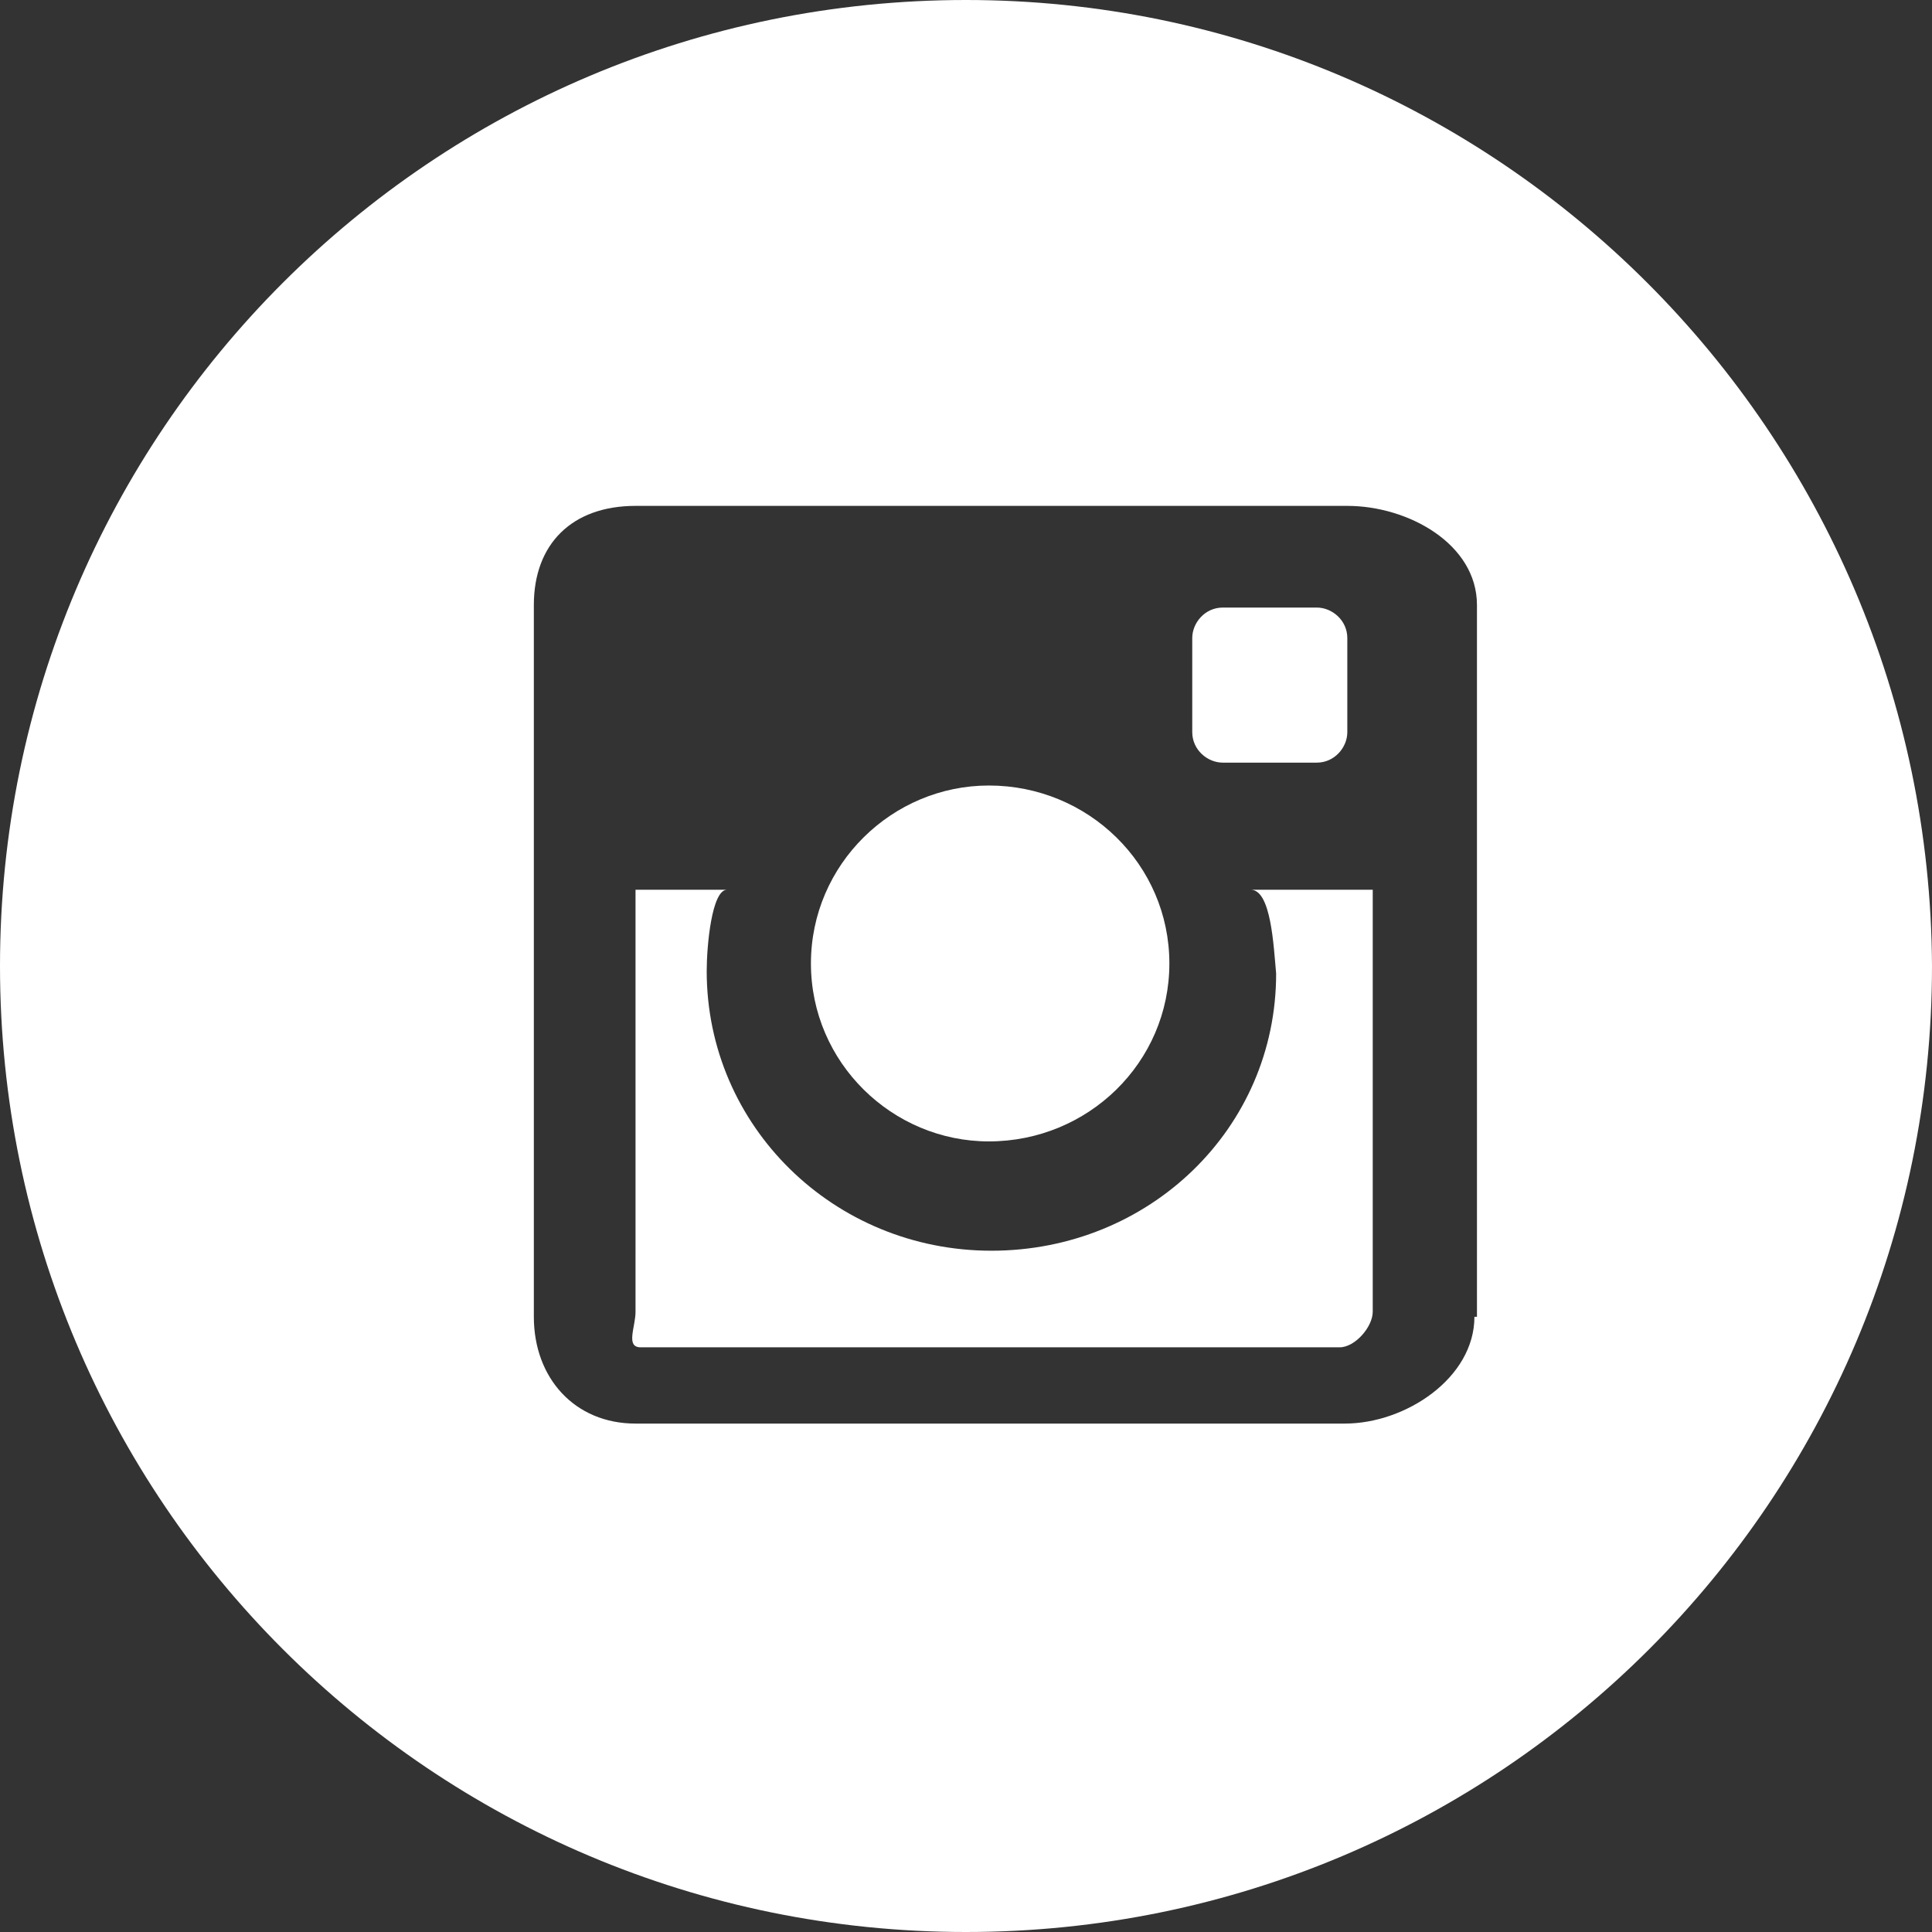 <?xml version="1.0" encoding="utf-8"?>
<!-- Generator: Adobe Illustrator 20.1.0, SVG Export Plug-In . SVG Version: 6.00 Build 0)  -->
<svg version="1.0" id="Layer_1" xmlns="http://www.w3.org/2000/svg" xmlns:xlink="http://www.w3.org/1999/xlink" x="0px" y="0px"
	 viewBox="0 0 76 76" style="enable-background:new 0 0 76 76;" xml:space="preserve">
<rect x="0" y="0" width="76" height="76" fill="#333333" stroke="none"/>
<style type="text/css">
	.st0{fill:#FFFFFF;}
</style>
<g id="Instagram_5_">
	<path class="st0" d="M31.9,37.9c0-3.9,3.2-7,7-7c3.9,0,7.1,3.1,7.1,7c0,3.9-3.2,7-7.1,7C35.1,44.9,31.9,41.8,31.9,37.9z"/>
	<path class="st0" d="M53,28.8c0,0.6-0.5,1.2-1.2,1.2h-3.7c-0.6,0-1.2-0.5-1.2-1.2v-3.7c0-0.6,0.5-1.2,1.2-1.2h3.7
		c0.6,0,1.2,0.5,1.2,1.2V28.8z"/>
	<path class="st0" d="M49.2,35H54v16.6c0,0.6-0.7,1.4-1.3,1.4H25.2c-0.6,0-0.2-0.8-0.2-1.4V35h3.6c-0.6,0-0.8,2.2-0.8,3.2
		c0,6.1,5,11,11.2,11c6.2,0,11.2-4.8,11.2-10.9C50.1,37.2,50,35,49.2,35z"/>
	<path class="st0" d="M38,0C17,0,0,17,0,38c0,21,17,38,38,38c21,0,38-17,38-38C75.9,17,58.9,0,38,0z M58,51.8c0,2.4-2.7,4.2-5.1,4.2
		H25c-2.4,0-4-1.8-4-4.2v-28c0-2.4,1.5-3.9,4-3.9h28c2.4,0,5.1,1.5,5.1,3.9V51.8z"/>
</g>
</svg>
